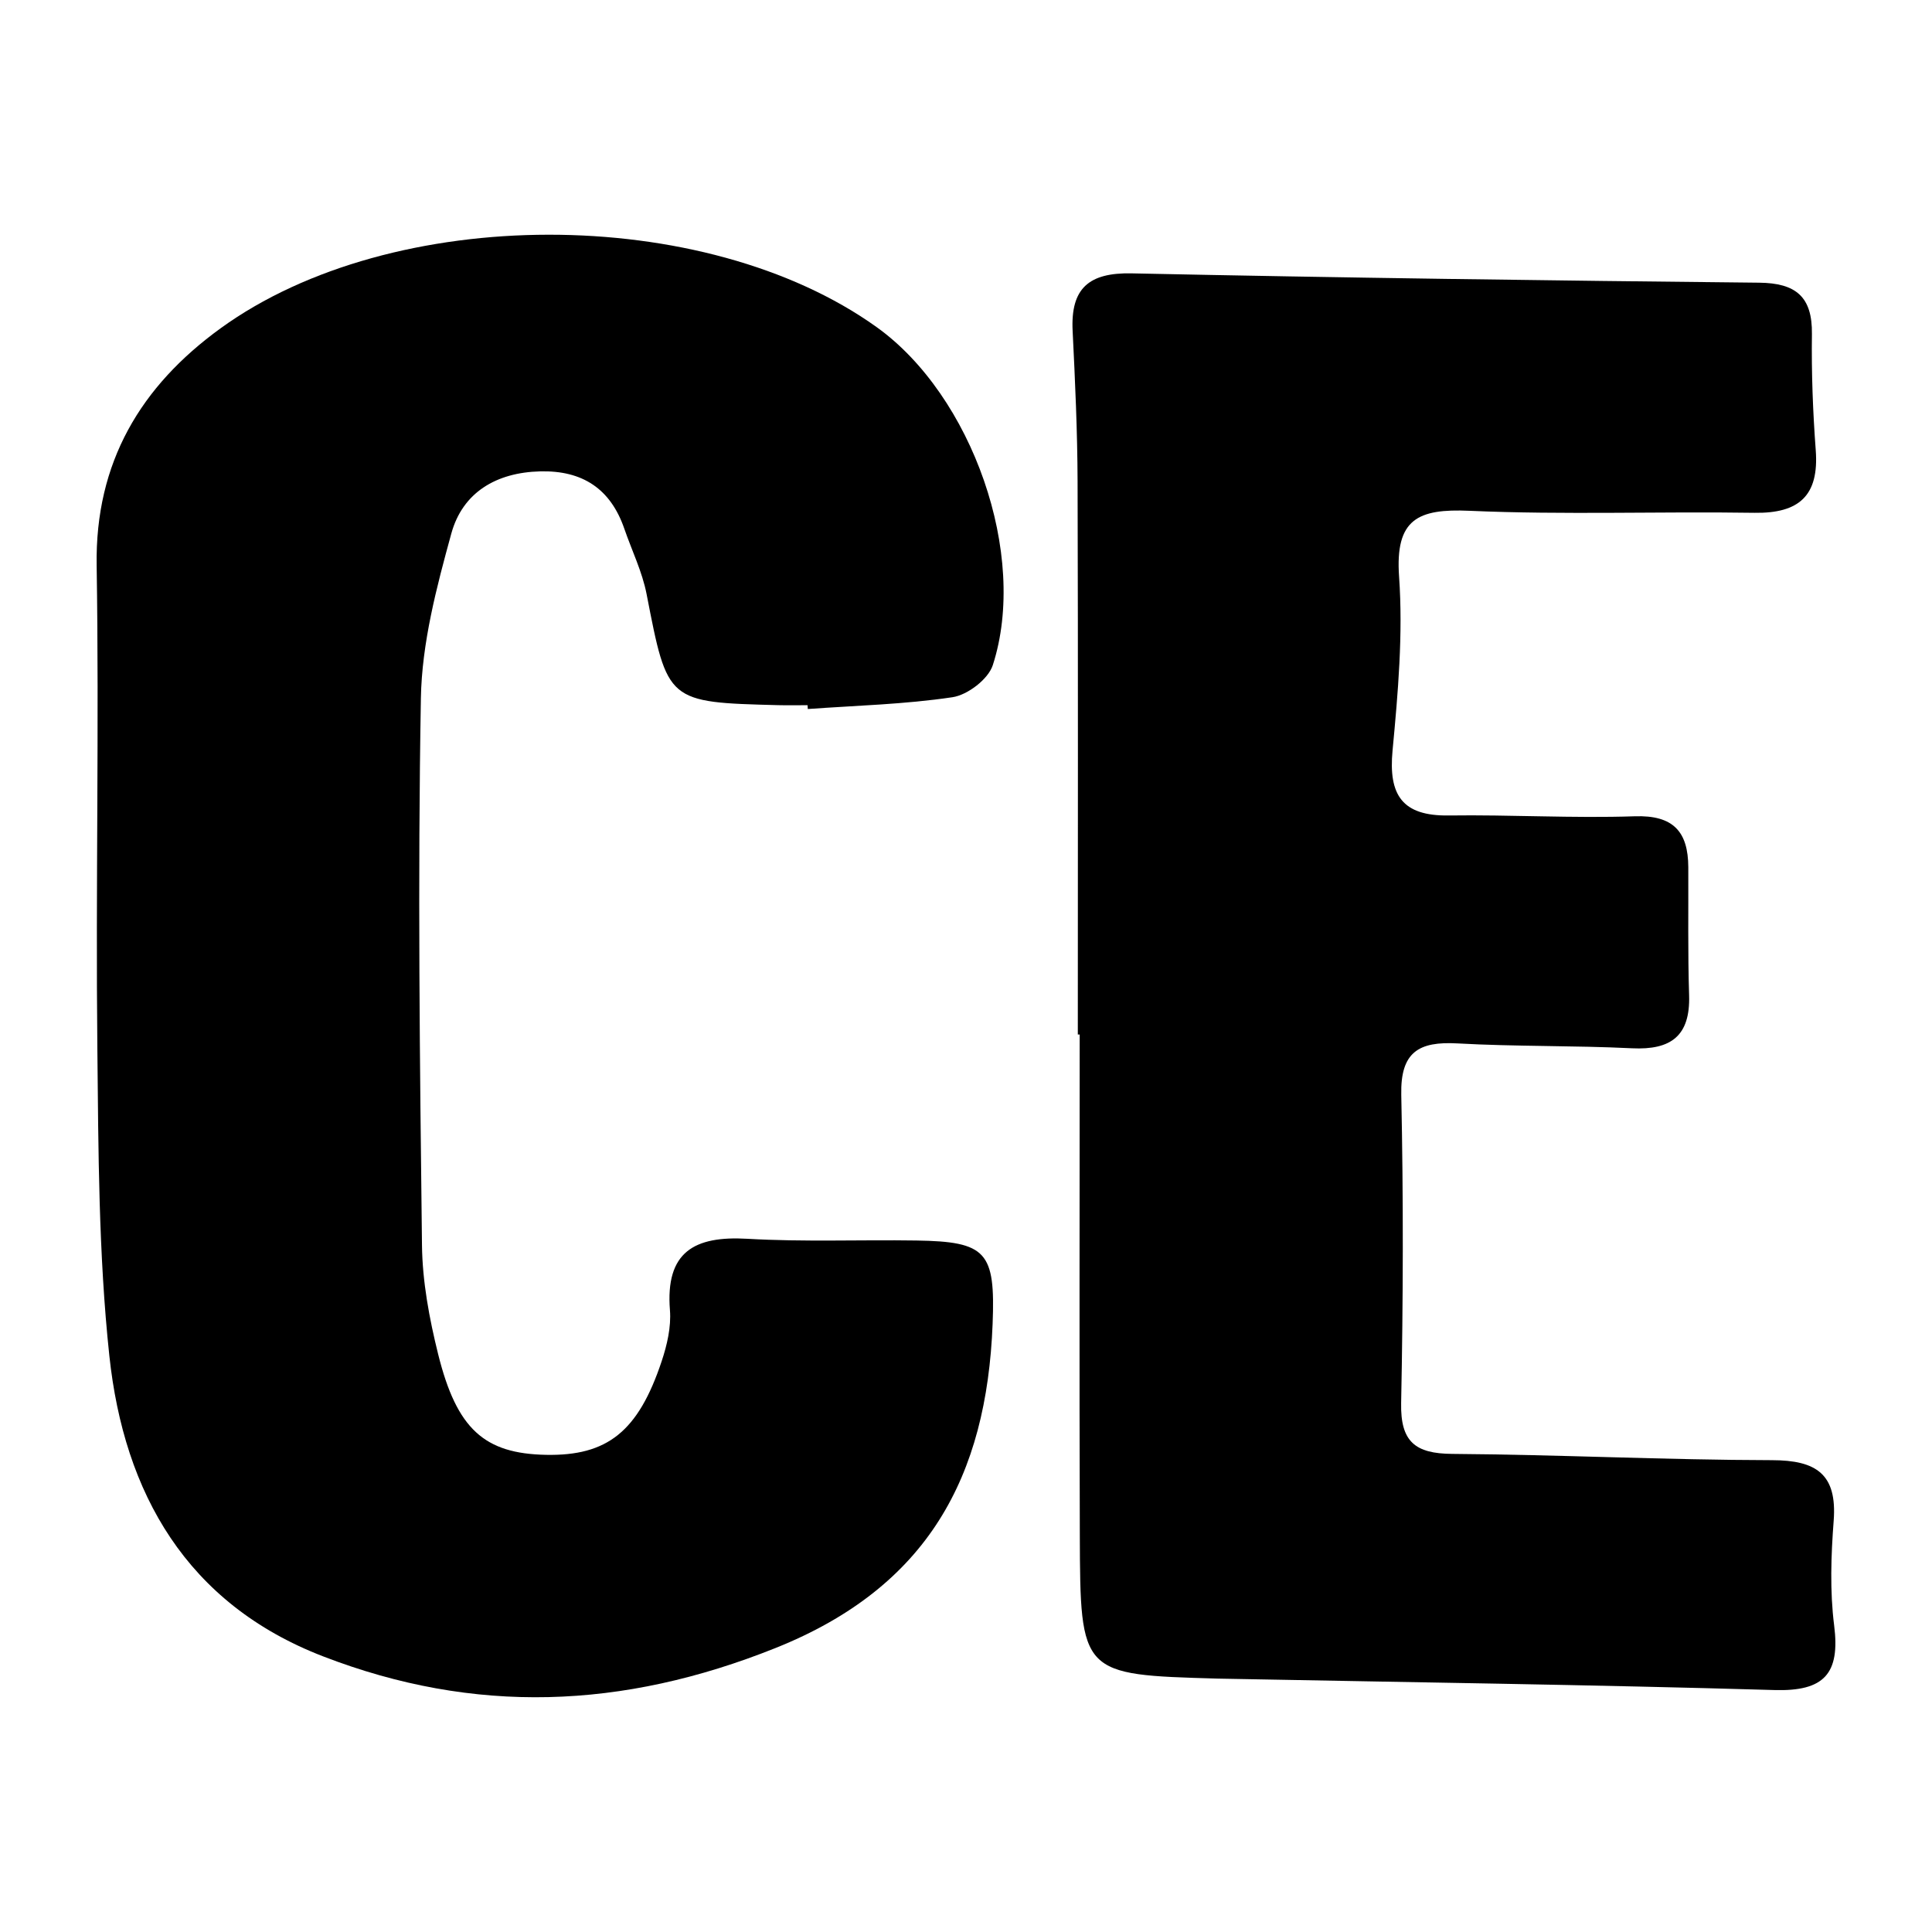 <?xml version="1.0" encoding="utf-8"?>
<!-- Generator: Adobe Illustrator 24.3.0, SVG Export Plug-In . SVG Version: 6.00 Build 0)  -->
<svg version="1.1" id="Layer_1" xmlns="http://www.w3.org/2000/svg" xmlns:xlink="http://www.w3.org/1999/xlink" x="0px" y="0px"
	 width="200px" height="200px" viewBox="0 0 200 200" enable-background="new 0 0 200 200" xml:space="preserve">
<rect x="-207.667" width="200" height="200"/>
<rect x="212.333" width="200" height="200"/>
<g>
	<path d="M83.598,73.002c-1.005,0-2.011,0.022-3.015-0.003c-11.534-0.296-11.475-0.309-13.647-11.491
		c-0.45-2.318-1.528-4.513-2.305-6.769c-1.429-4.147-4.338-6.053-8.715-5.943c-4.534,0.114-8.023,2.174-9.195,6.433
		c-1.53,5.562-3.05,11.336-3.151,17.044c-0.332,18.874-0.112,37.761,0.113,56.64c0.045,3.765,0.759,7.59,1.671,11.262
		c1.935,7.795,4.811,10.304,11.159,10.43c6.347,0.126,9.552-2.395,11.982-9.691c0.559-1.679,0.995-3.55,0.857-5.283
		c-0.479-6.031,2.514-7.71,8.017-7.392c5.813,0.336,11.658,0.09,17.488,0.178c7.288,0.11,8.188,1.179,7.898,8.63
		c-0.616,15.791-6.667,27.229-22.471,33.555c-15.864,6.351-31.173,6.913-46.841,0.863c-14.119-5.452-20.605-16.883-22.124-31.116
		c-1.126-10.557-1.13-21.255-1.242-31.894c-0.174-16.637,0.191-33.281-0.072-49.916c-0.169-10.683,4.575-18.568,12.82-24.547
		c17.826-12.927,50.112-12.88,67.919-0.133c9.903,7.089,15.724,23.6,12.028,35.001c-0.469,1.447-2.604,3.08-4.164,3.314
		c-4.945,0.742-9.983,0.862-14.986,1.223C83.613,73.267,83.605,73.134,83.598,73.002z"/>
	<path d="M111.575,107.096c0-19.079,0.036-38.159-0.024-57.238c-0.016-5.206-0.256-10.414-0.513-15.614
		c-0.217-4.394,1.676-6.038,6.118-5.945c21.645,0.455,43.293,0.747,64.942,0.965c3.811,0.038,5.525,1.45,5.472,5.326
		c-0.055,4.007,0.098,8.028,0.396,12.025c0.35,4.693-1.722,6.542-6.336,6.471c-9.836-0.152-19.688,0.224-29.508-0.208
		c-5.344-0.235-7.709,0.848-7.289,6.816c0.419,5.959-0.11,12.023-0.676,17.999c-0.437,4.612,0.998,6.793,5.816,6.726
		c6.416-0.09,12.843,0.299,19.251,0.083c3.991-0.134,5.532,1.583,5.548,5.267c0.02,4.419-0.056,8.841,0.084,13.256
		c0.133,4.209-1.867,5.69-5.906,5.493c-6.019-0.294-12.059-0.169-18.075-0.504c-3.994-0.222-5.911,0.879-5.816,5.318
		c0.226,10.635,0.199,21.28-0.013,31.916c-0.079,3.995,1.444,5.231,5.284,5.259c11.038,0.08,22.073,0.628,33.11,0.65
		c4.586,0.009,6.751,1.438,6.382,6.275c-0.275,3.595-0.402,7.273,0.049,10.833c0.634,5.008-1.04,6.837-6.173,6.688
		c-19.028-0.554-38.065-0.807-57.099-1.174c-0.201-0.004-0.402-0.007-0.603-0.012c-14.112-0.403-14.165-0.403-14.213-14.854
		c-0.058-17.272-0.014-34.544-0.014-51.817C111.705,107.095,111.64,107.096,111.575,107.096z"/>
</g>
</svg>
